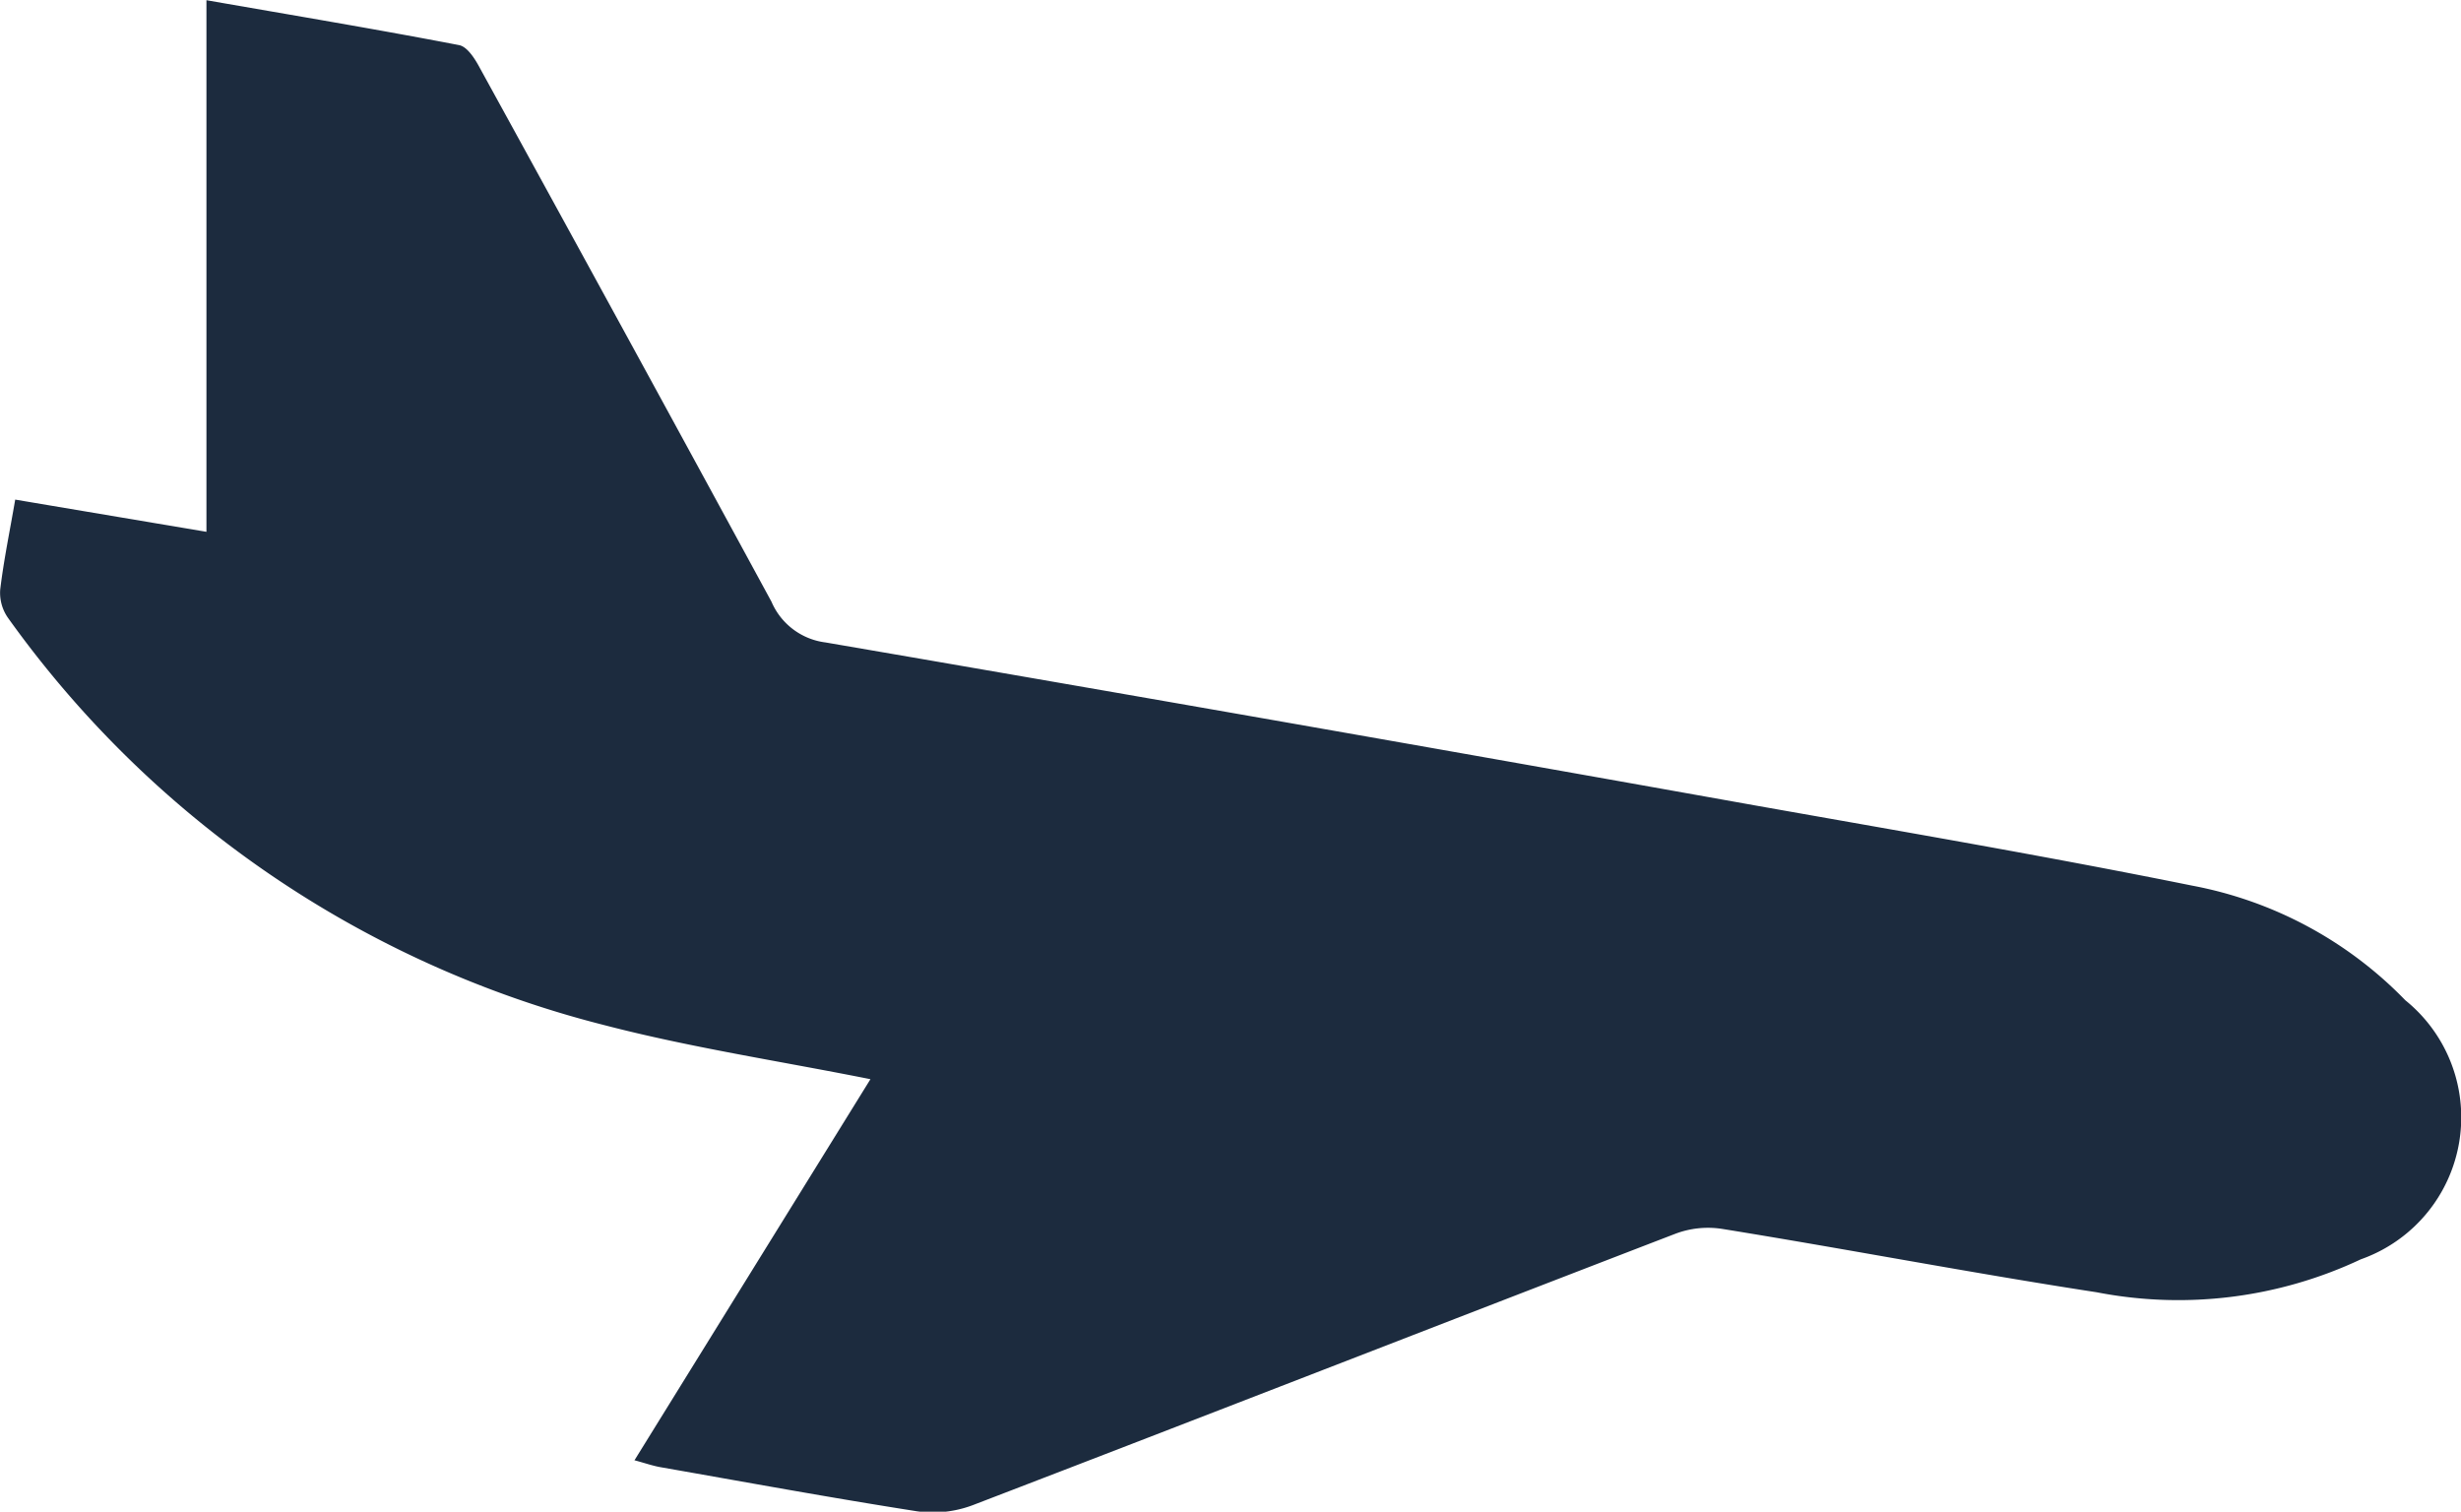 <svg xmlns="http://www.w3.org/2000/svg" width="23.294" height="14.309" viewBox="0 0 23.294 14.309">
  <path id="Path_237" data-name="Path 237" d="M598.37,173.038l2.229-3.6c-.867-.173-1.708-.3-2.528-.514a9.93,9.93,0,0,1-5.637-3.855.412.412,0,0,1-.072-.265c.033-.276.09-.549.142-.852l1.81.305v-5.032c.837.146,1.616.276,2.391.425.08.015.154.135.2.222q1.385,2.52,2.757,5.046a.643.643,0,0,0,.512.386q4.4.756,8.8,1.543c1.38.245,2.763.481,4.136.759a3.781,3.781,0,0,1,2.017,1.085,1.425,1.425,0,0,1-.421,2.452,4.054,4.054,0,0,1-2.5.312c-1.185-.182-2.363-.409-3.546-.6a.875.875,0,0,0-.442.046c-2.219.854-4.434,1.718-6.653,2.57a1.071,1.071,0,0,1-.526.057c-.812-.127-1.621-.276-2.431-.418-.072-.013-.143-.038-.243-.065" transform="translate(-592.36 -159.223)" fill="#1c2b3e"/>
</svg>
